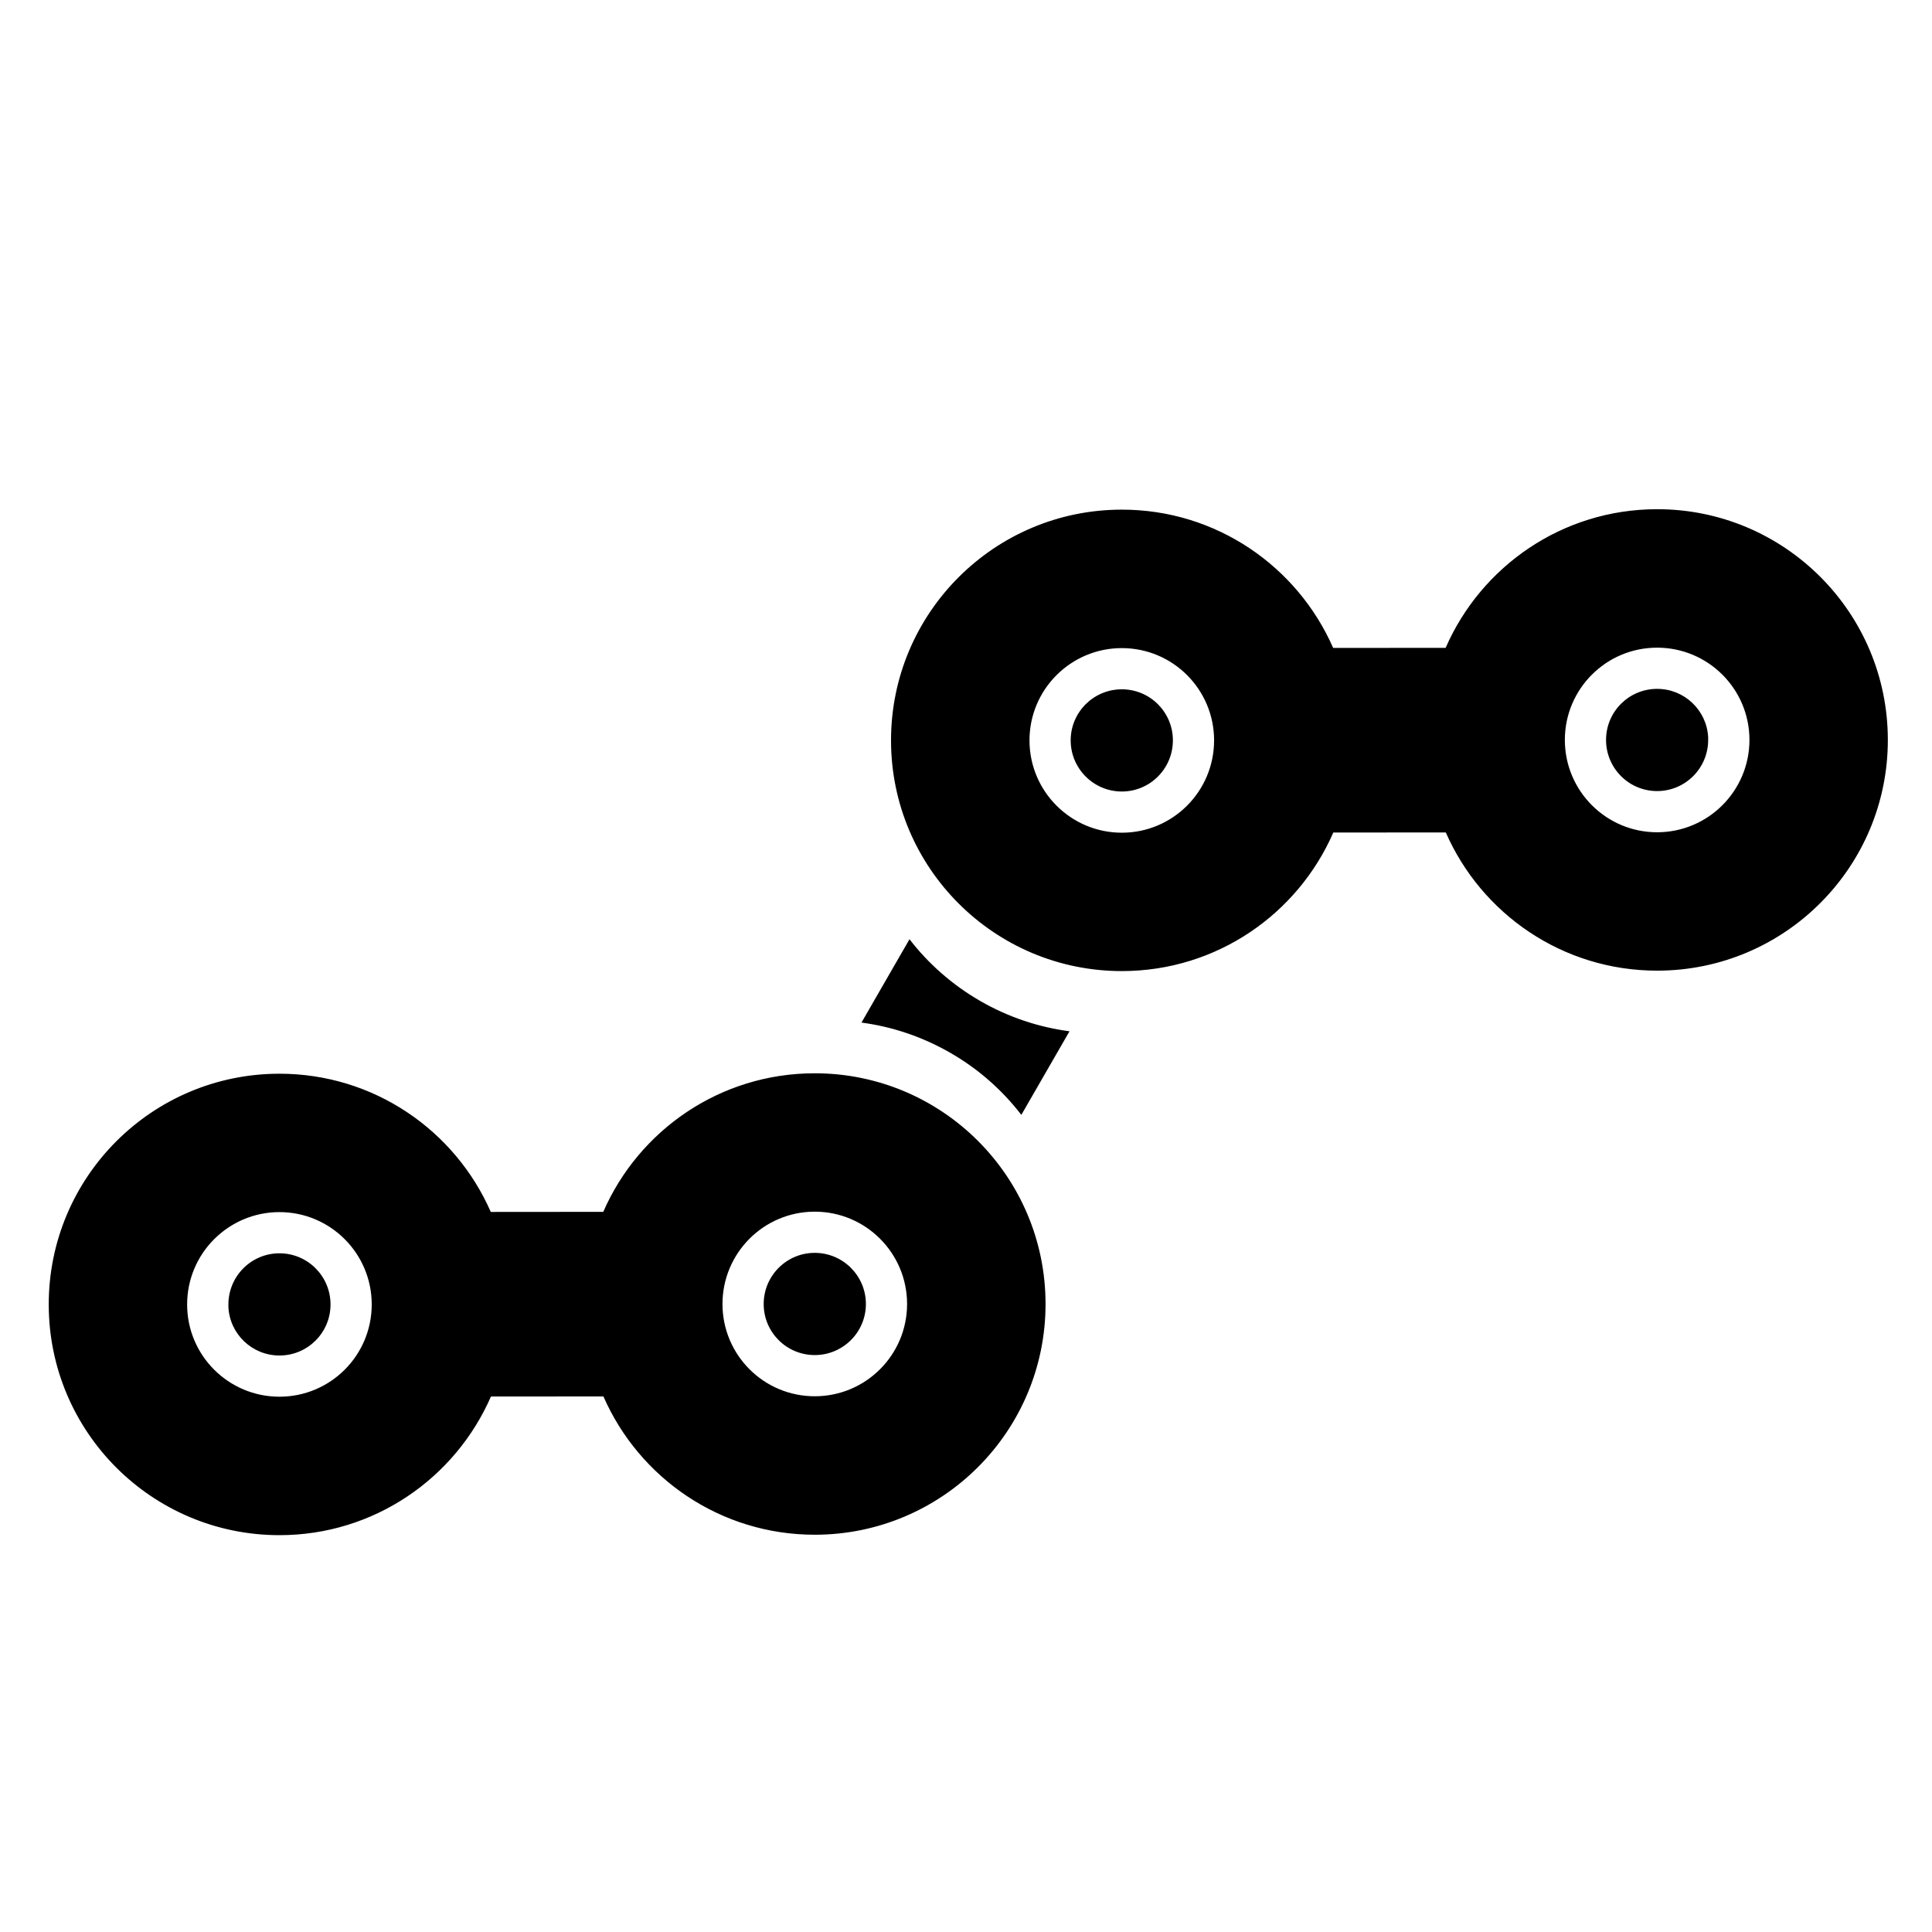 <?xml version="1.0"?>
<svg
    xmlns:rdf="http://www.w3.org/1999/02/22-rdf-syntax-ns#"
    xmlns="http://www.w3.org/2000/svg"
    xmlns:cc="http://creativecommons.org/ns#"
    xmlns:dc="http://purl.org/dc/elements/1.1/"
    xmlns:svg="http://www.w3.org/2000/svg"
    xmlns:inkscape="http://www.inkscape.org/namespaces/inkscape"
    xmlns:sodipodi="http://sodipodi.sourceforge.net/DTD/sodipodi-0.dtd"
    xmlns:ns1="http://sozi.baierouge.fr"
    xmlns:xlink="http://www.w3.org/1999/xlink"
    id="svg15466"
    viewBox="0 0 100 100"
    version="1.1"
  >
  <g
      id="layer1"
      transform="translate(0 -952.36)"
    >
    <g
        id="g7911"
        transform="matrix(.068 -.118 .118 .068 439.41 -187.32)"
        fill-rule="evenodd"
      >
      <path
          id="path7858"
          d="m-9281.8 1646.4c-41.946 24.218-56.312 77.84-32.096 119.78 17.979 31.14 52.16 47.032 85.746 43.267l21.375 37.023c-20.054 27.204-23.383 64.75-5.403 95.892 24.216 41.943 77.852 56.34 119.8 32.123 41.94-24.214 56.296-77.868 32.08-119.81-17.98-31.142-52.133-47.048-85.72-43.283l-21.375-37.023c20.054-27.204 23.355-64.736 5.376-95.877-24.216-41.942-77.843-56.31-119.78-32.096zm26.297 45.548c16.774-9.685 38.252-3.933 47.939 12.845 9.686 16.777 3.912 38.228-12.861 47.912-16.778 9.687-38.209 3.944-47.896-12.834-9.687-16.778-3.961-38.237 12.818-47.923zm6.978 14.086c-8.626 5.581-11.432 17.012-6.237 26.009 5.362 9.288 17.222 12.466 26.51 7.103 9.288-5.362 12.493-17.237 7.13-26.525-5.362-9.288-17.248-12.45-26.536-7.088-0.29 0.168-0.588 0.32-0.866 0.5zm94.757 162.12c16.777-9.685 38.236-3.96 47.923 12.818 9.687 16.778 3.932 38.253-12.845 47.939-16.776 9.686-38.225 3.917-47.912-12.861-9.686-16.777-3.942-38.21 12.834-47.896zm7.828 13.559c-9.288 5.362-12.466 17.221-7.103 26.51 5.362 9.288 17.237 12.493 26.525 7.13 9.288-5.362 12.477-17.264 7.115-26.552-5.362-9.288-17.248-12.45-26.536-7.088z"
      />
      <path
          id="path7860"
          d="m-9034.7 1860.5c4.454 10.809 6.905 22.661 6.905 35.078 0 12.428-2.497 24.262-6.96 35.078h24.444l12.221-0c-4.463-10.816-6.96-22.65-6.96-35.078 0-12.417 2.451-24.269 6.907-35.078l-12.223 0h-24.334z"
      />
      <path
          id="path7909"
          d="m-8746.8 2144.8c41.946-24.218 56.312-77.84 32.096-119.78-17.979-31.14-52.16-47.032-85.746-43.267l-21.375-37.023c20.054-27.204 23.383-64.75 5.403-95.892-24.216-41.943-77.852-56.34-119.8-32.123-41.94 24.214-56.296 77.868-32.08 119.81 17.98 31.142 52.133 47.048 85.72 43.283l21.375 37.023c-20.054 27.204-23.355 64.736-5.376 95.877 24.216 41.942 77.843 56.31 119.78 32.096zm-26.297-45.548c-16.774 9.685-38.252 3.933-47.939-12.845-9.686-16.777-3.912-38.228 12.861-47.912 16.778-9.687 38.209-3.944 47.896 12.834 9.687 16.778 3.961 38.237-12.818 47.923zm-6.978-14.086c8.626-5.581 11.432-17.012 6.237-26.009-5.362-9.288-17.222-12.466-26.51-7.103-9.288 5.362-12.493 17.237-7.13 26.525 5.362 9.288 17.248 12.45 26.536 7.088 0.29-0.168 0.588-0.32 0.866-0.5zm-94.757-162.12c-16.777 9.685-38.236 3.96-47.923-12.818-9.687-16.778-3.932-38.253 12.845-47.939 16.776-9.686 38.225-3.917 47.912 12.861 9.686 16.777 3.942 38.21-12.834 47.896zm-7.828-13.559c9.288-5.362 12.466-17.221 7.103-26.51-5.362-9.288-17.237-12.493-26.525-7.13-9.288 5.362-12.477 17.264-7.115 26.552 5.362 9.288 17.248 12.45 26.536 7.088z"
      />
    </g
    >
  </g
  >
</svg
>
